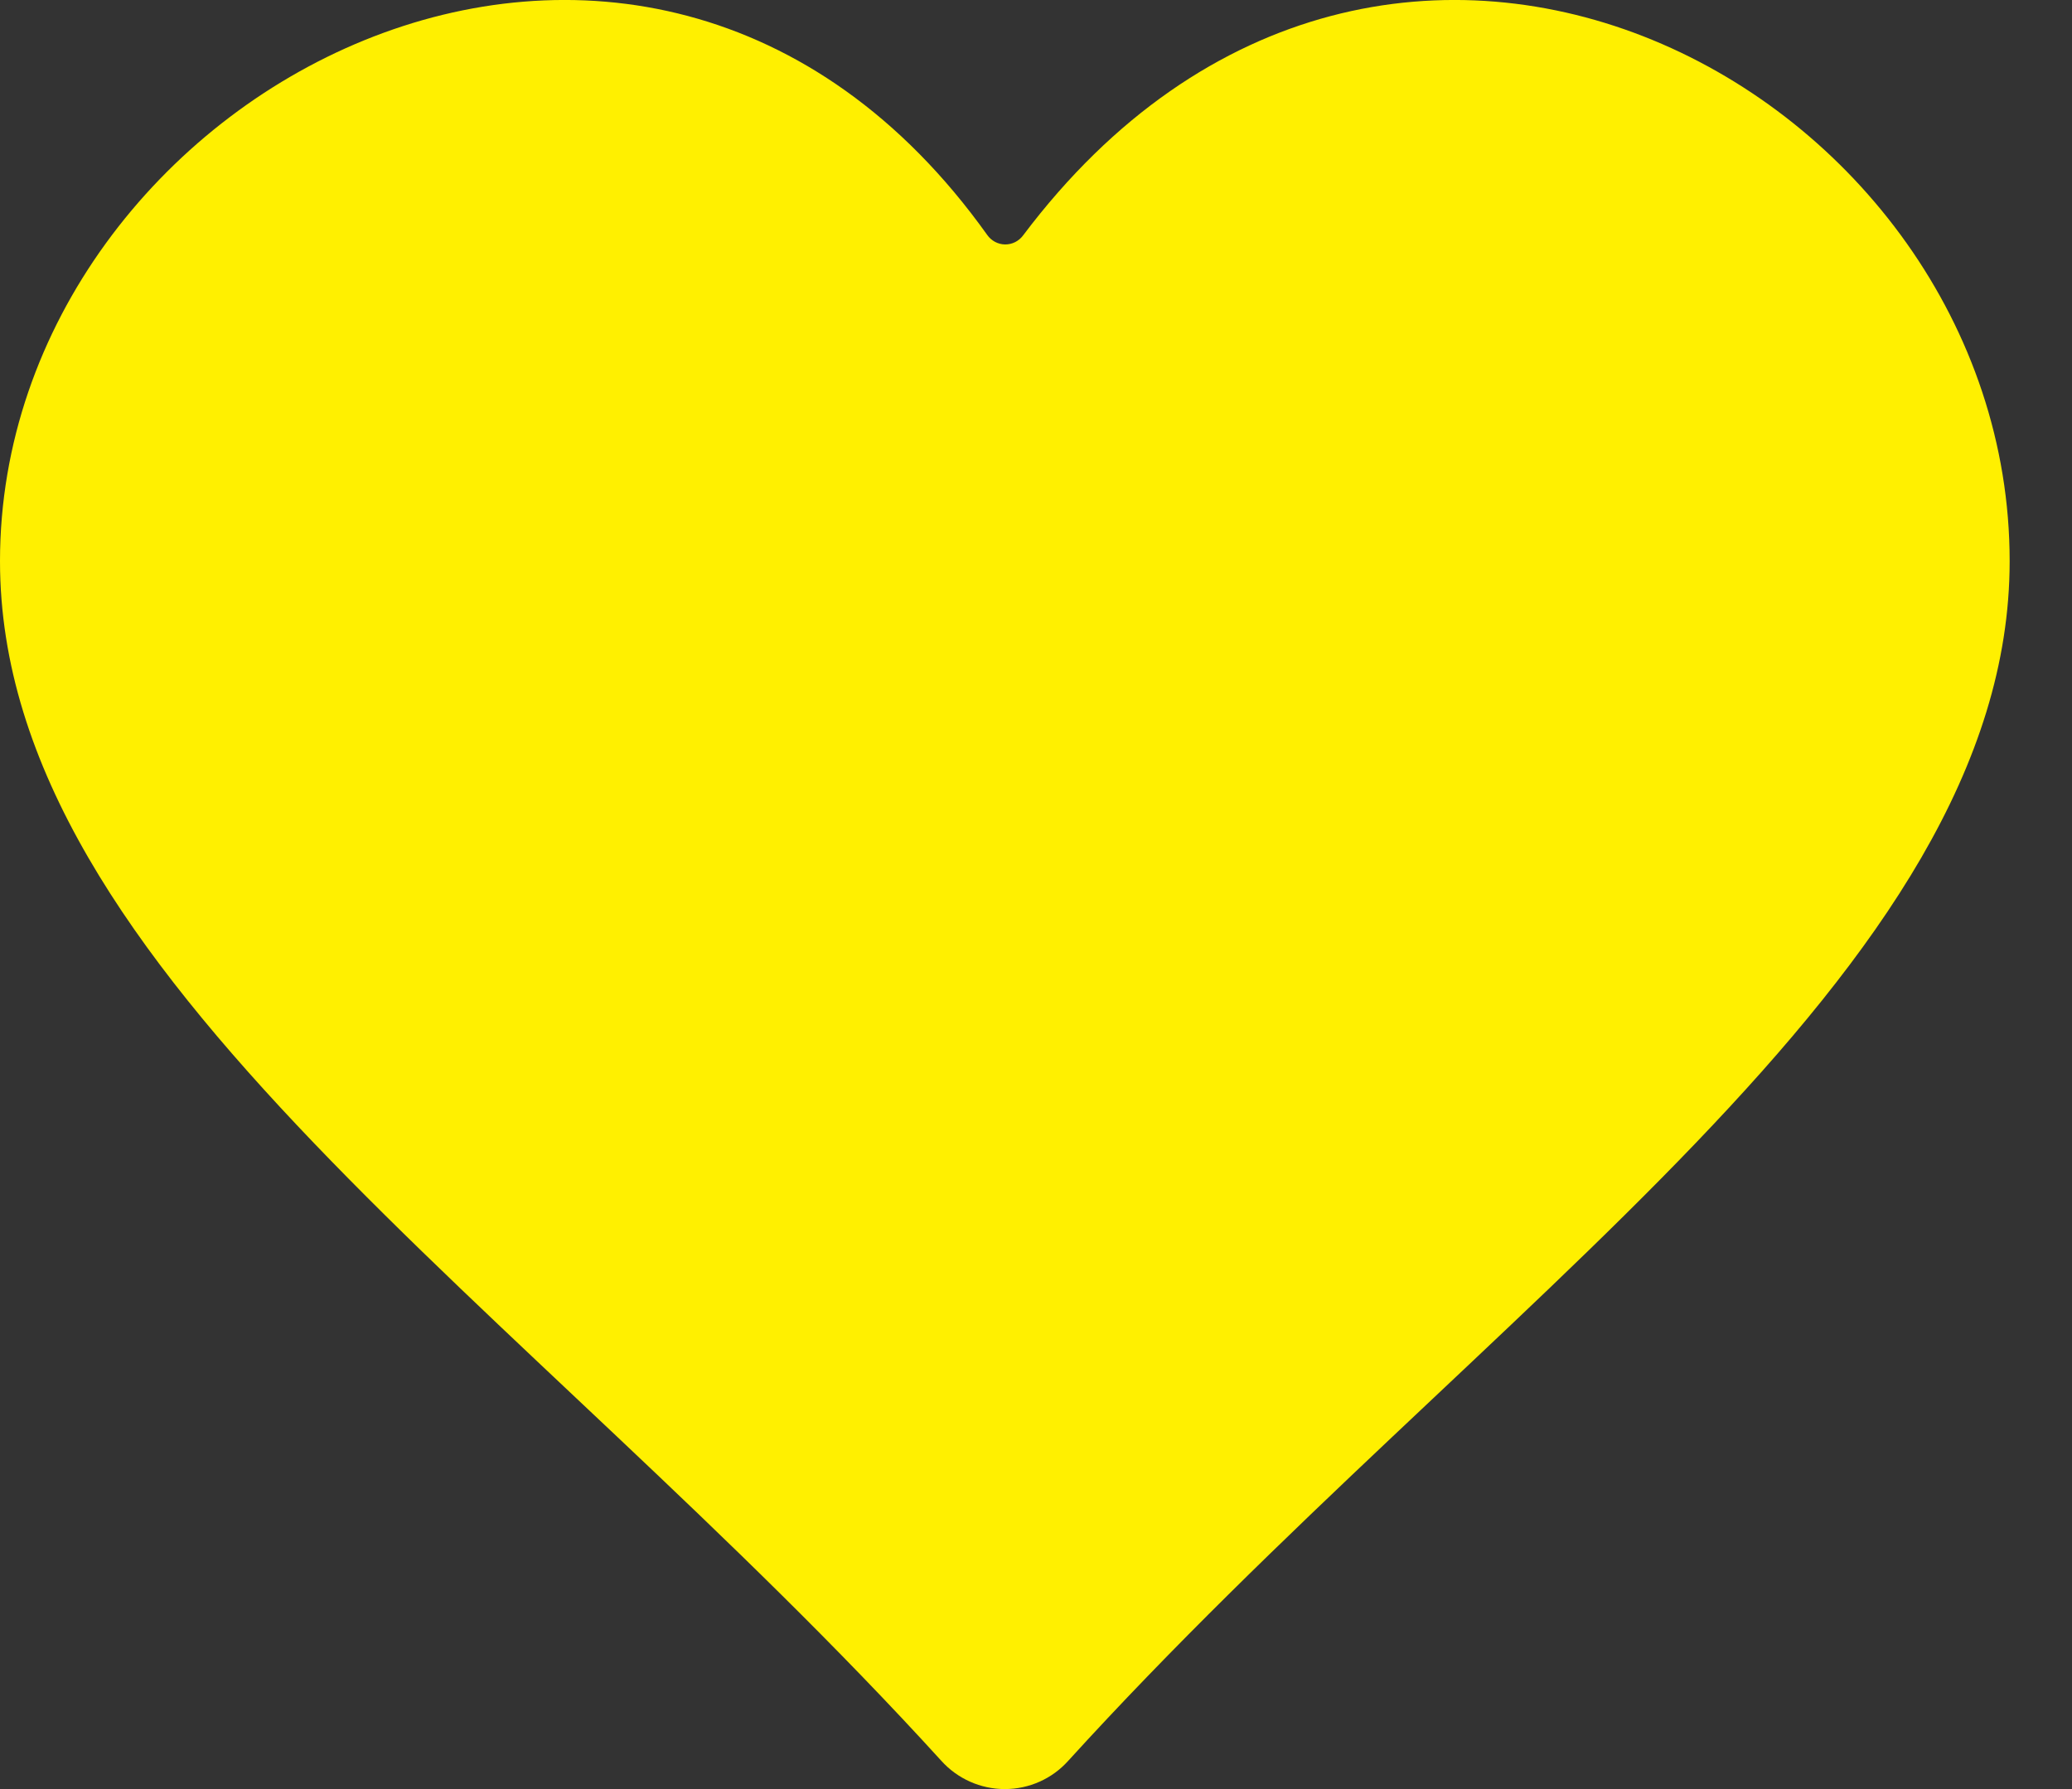 <?xml version="1.0" encoding="UTF-8"?>
<svg width="22px" height="19px" viewBox="0 0 22 19" version="1.1" xmlns="http://www.w3.org/2000/svg" xmlns:xlink="http://www.w3.org/1999/xlink">
    <rect x="0" y="0" width="22" height="19" fill="#333333" stroke="none"/>
    <title>371F9875-86F0-47F6-B80D-5D42DF27785B</title>
    <g id="Homepage" stroke="none" stroke-width="1" fill="none" fill-rule="evenodd">
        <g id="LIDL_Homepage_Black-(D)" transform="translate(-1265, -185)" fill="#FFF000" fill-rule="nonzero">
            <g id="Group-12" transform="translate(1193.5, 185)">
                <g id="glyphicons-basic-13-heart" transform="translate(71.5, 0)">
                    <path d="M21.338,5.959 C21.338,10.33 15.781,13.821 11.342,18.7 C11.171,18.891 10.926,19 10.669,19 C10.412,19 10.167,18.891 9.995,18.7 C5.556,13.821 0,10.33 0,5.959 C0,0.952 6.825,-2.632 10.482,2.495 C10.525,2.557 10.596,2.595 10.671,2.596 C10.747,2.597 10.818,2.561 10.863,2.5 C14.726,-2.634 21.338,0.95 21.338,5.959 Z" id="heart"></path>
                </g>
            </g>
        </g>
    </g>
</svg>